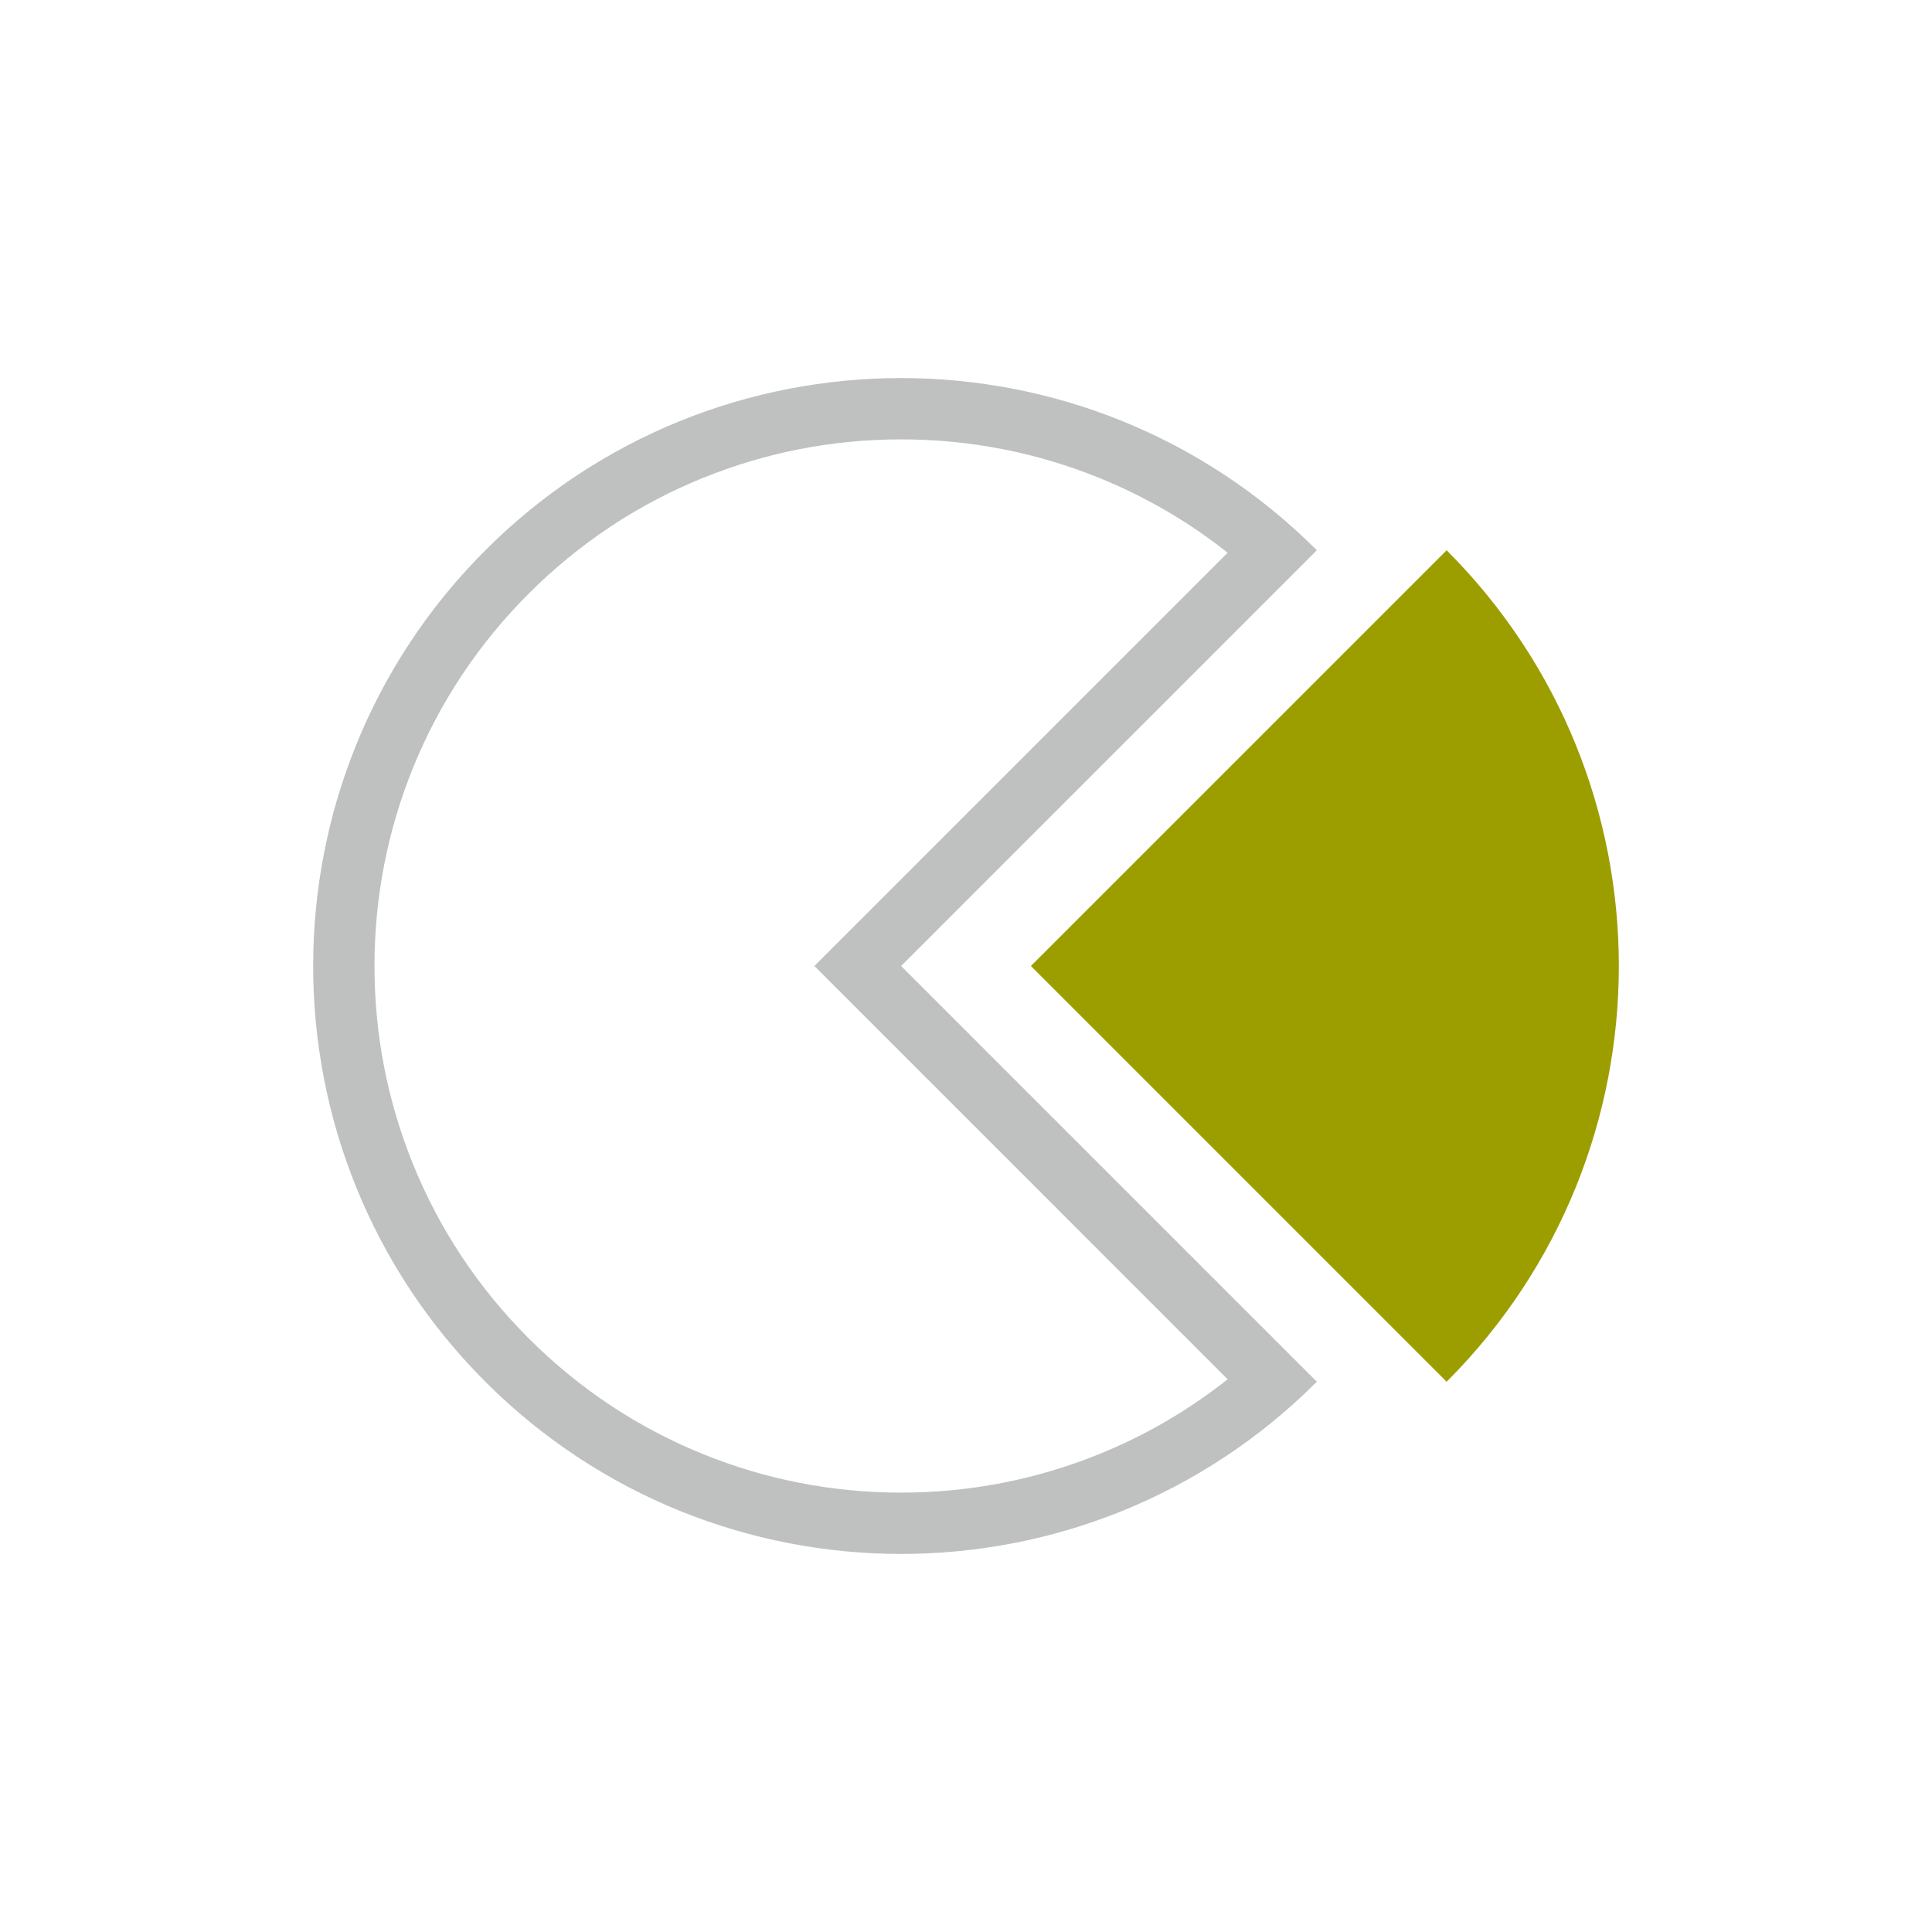 <?xml version="1.0" encoding="utf-8"?>
<!-- Generator: Adobe Illustrator 15.0.0, SVG Export Plug-In . SVG Version: 6.00 Build 0)  -->
<!DOCTYPE svg PUBLIC "-//W3C//DTD SVG 1.1//EN" "http://www.w3.org/Graphics/SVG/1.1/DTD/svg11.dtd">
<svg version="1.1" id="Piechart" xmlns="http://www.w3.org/2000/svg" xmlns:xlink="http://www.w3.org/1999/xlink" x="0px" y="0px"
	 width="900px" height="900px" viewBox="0 0 900 900" enable-background="new 0 0 900 900" xml:space="preserve">
<g>
	<path fill="#9C9E00" d="M673.899,256.334c106.959,106.956,106.959,280.374,0,387.335L480.232,450L673.899,256.334z"/>
	<g>
		<path fill="#BFC0C0" d="M419.767,204.681c31.875,0,62.939,6.043,92.329,17.961c21.586,8.753,41.605,20.43,59.783,34.846
			L399.568,429.799l-20.199,20.199l20.199,20.2l172.311,172.315c-18.178,14.415-38.197,26.093-59.783,34.846
			c-29.39,11.918-60.453,17.961-92.329,17.961s-62.938-6.043-92.329-17.961c-30.413-12.332-57.711-30.465-81.138-53.89
			c-23.427-23.428-41.559-50.727-53.892-81.141c-11.918-29.39-17.961-60.454-17.961-92.33c0-31.875,6.043-62.939,17.961-92.329
			c12.333-30.413,30.464-57.711,53.892-81.138c23.426-23.427,50.725-41.559,81.138-53.892
			C356.828,210.724,387.892,204.681,419.767,204.681 M419.767,176.114c-70.094,0-140.188,26.74-193.667,80.22
			c-106.959,106.956-106.959,280.374,0,387.335c53.479,53.478,123.573,80.216,193.667,80.216s140.188-26.738,193.666-80.216
			L419.768,449.998l193.665-193.666C559.954,202.854,489.86,176.114,419.767,176.114L419.767,176.114z"/>
	</g>
</g>
</svg>
